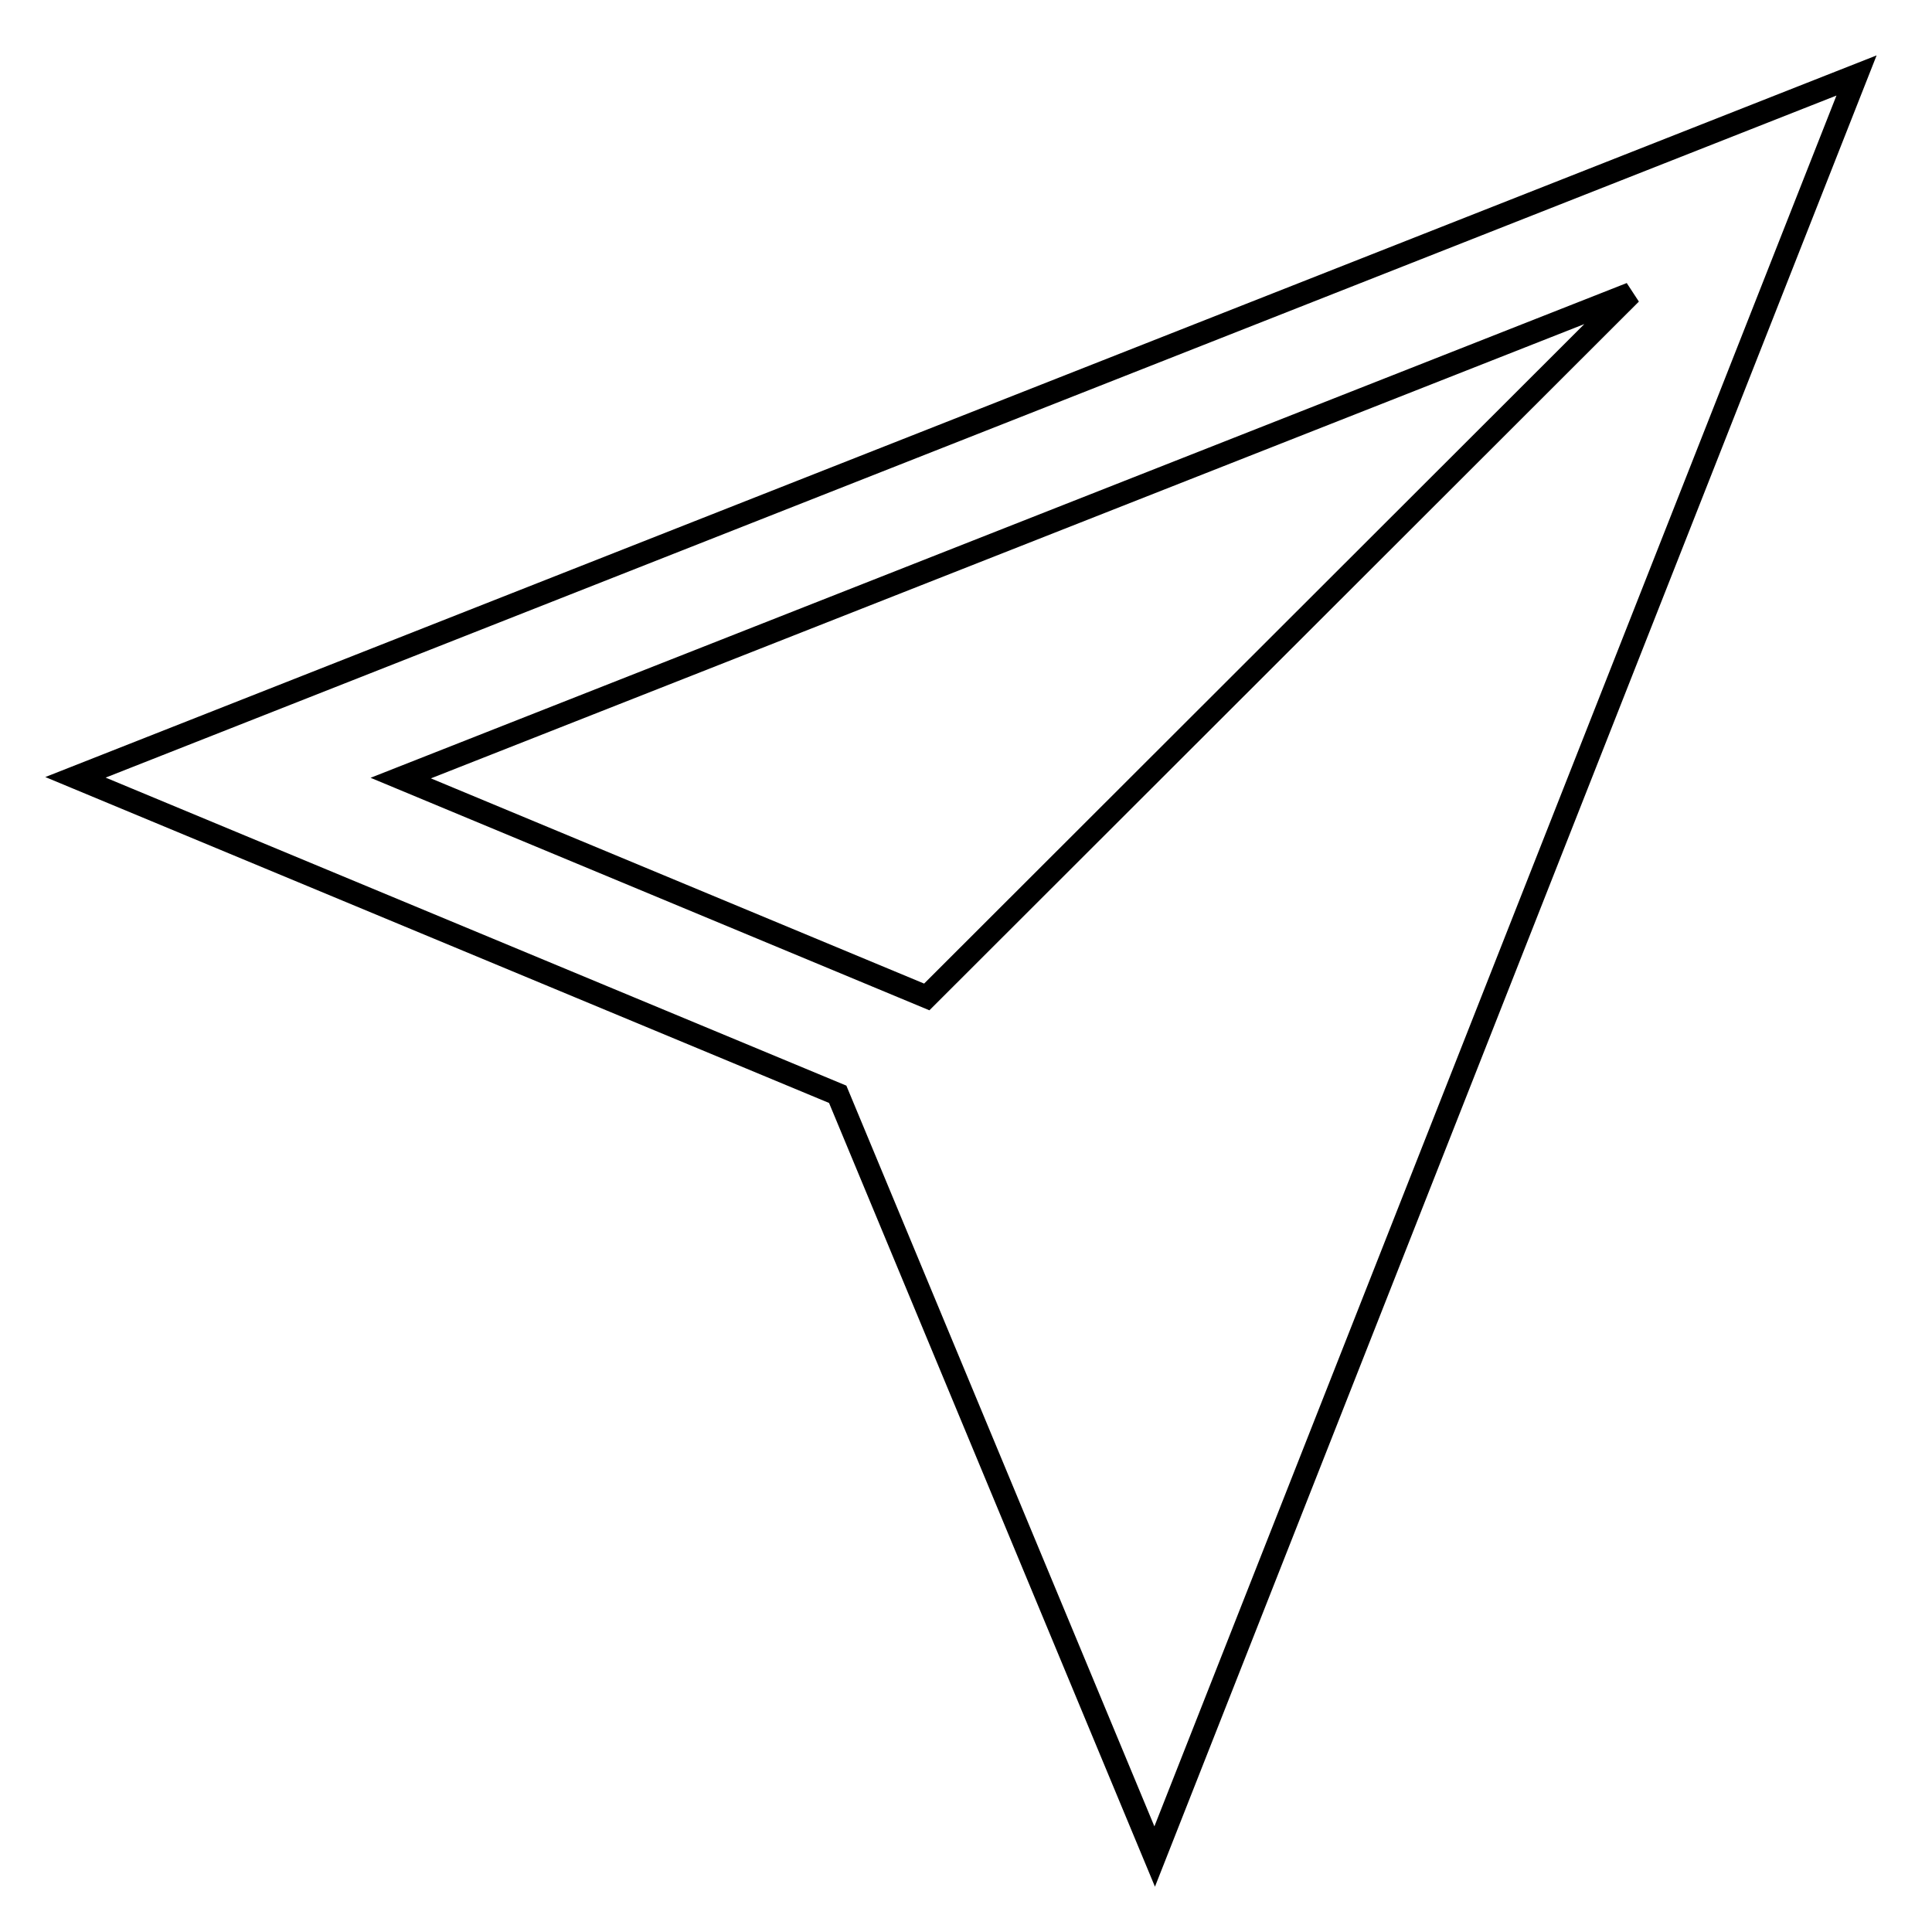 <?xml version="1.0" encoding="utf-8"?>
<!-- Svg Vector Icons : http://www.onlinewebfonts.com/icon -->
<!DOCTYPE svg PUBLIC "-//W3C//DTD SVG 1.1//EN" "http://www.w3.org/Graphics/SVG/1.1/DTD/svg11.dtd">
<svg version="1.1" xmlns="http://www.w3.org/2000/svg" xmlns:xlink="http://www.w3.org/1999/xlink" x="0px" y="0px" viewBox="0 0 256 256" enable-background="new 0 0 256 256" xml:space="preserve">
<g><g><path stroke-width="3" fill-opacity="0" stroke="#000000"  d="M10,103l101,42l42,101l93-236L10,103z M122.8,132.1l-69.7-29l163-64.2L122.8,132.1z"/><path stroke-width="3" fill-opacity="0" stroke="#000000"  d="M127.2,126.1"/></g></g>
</svg>